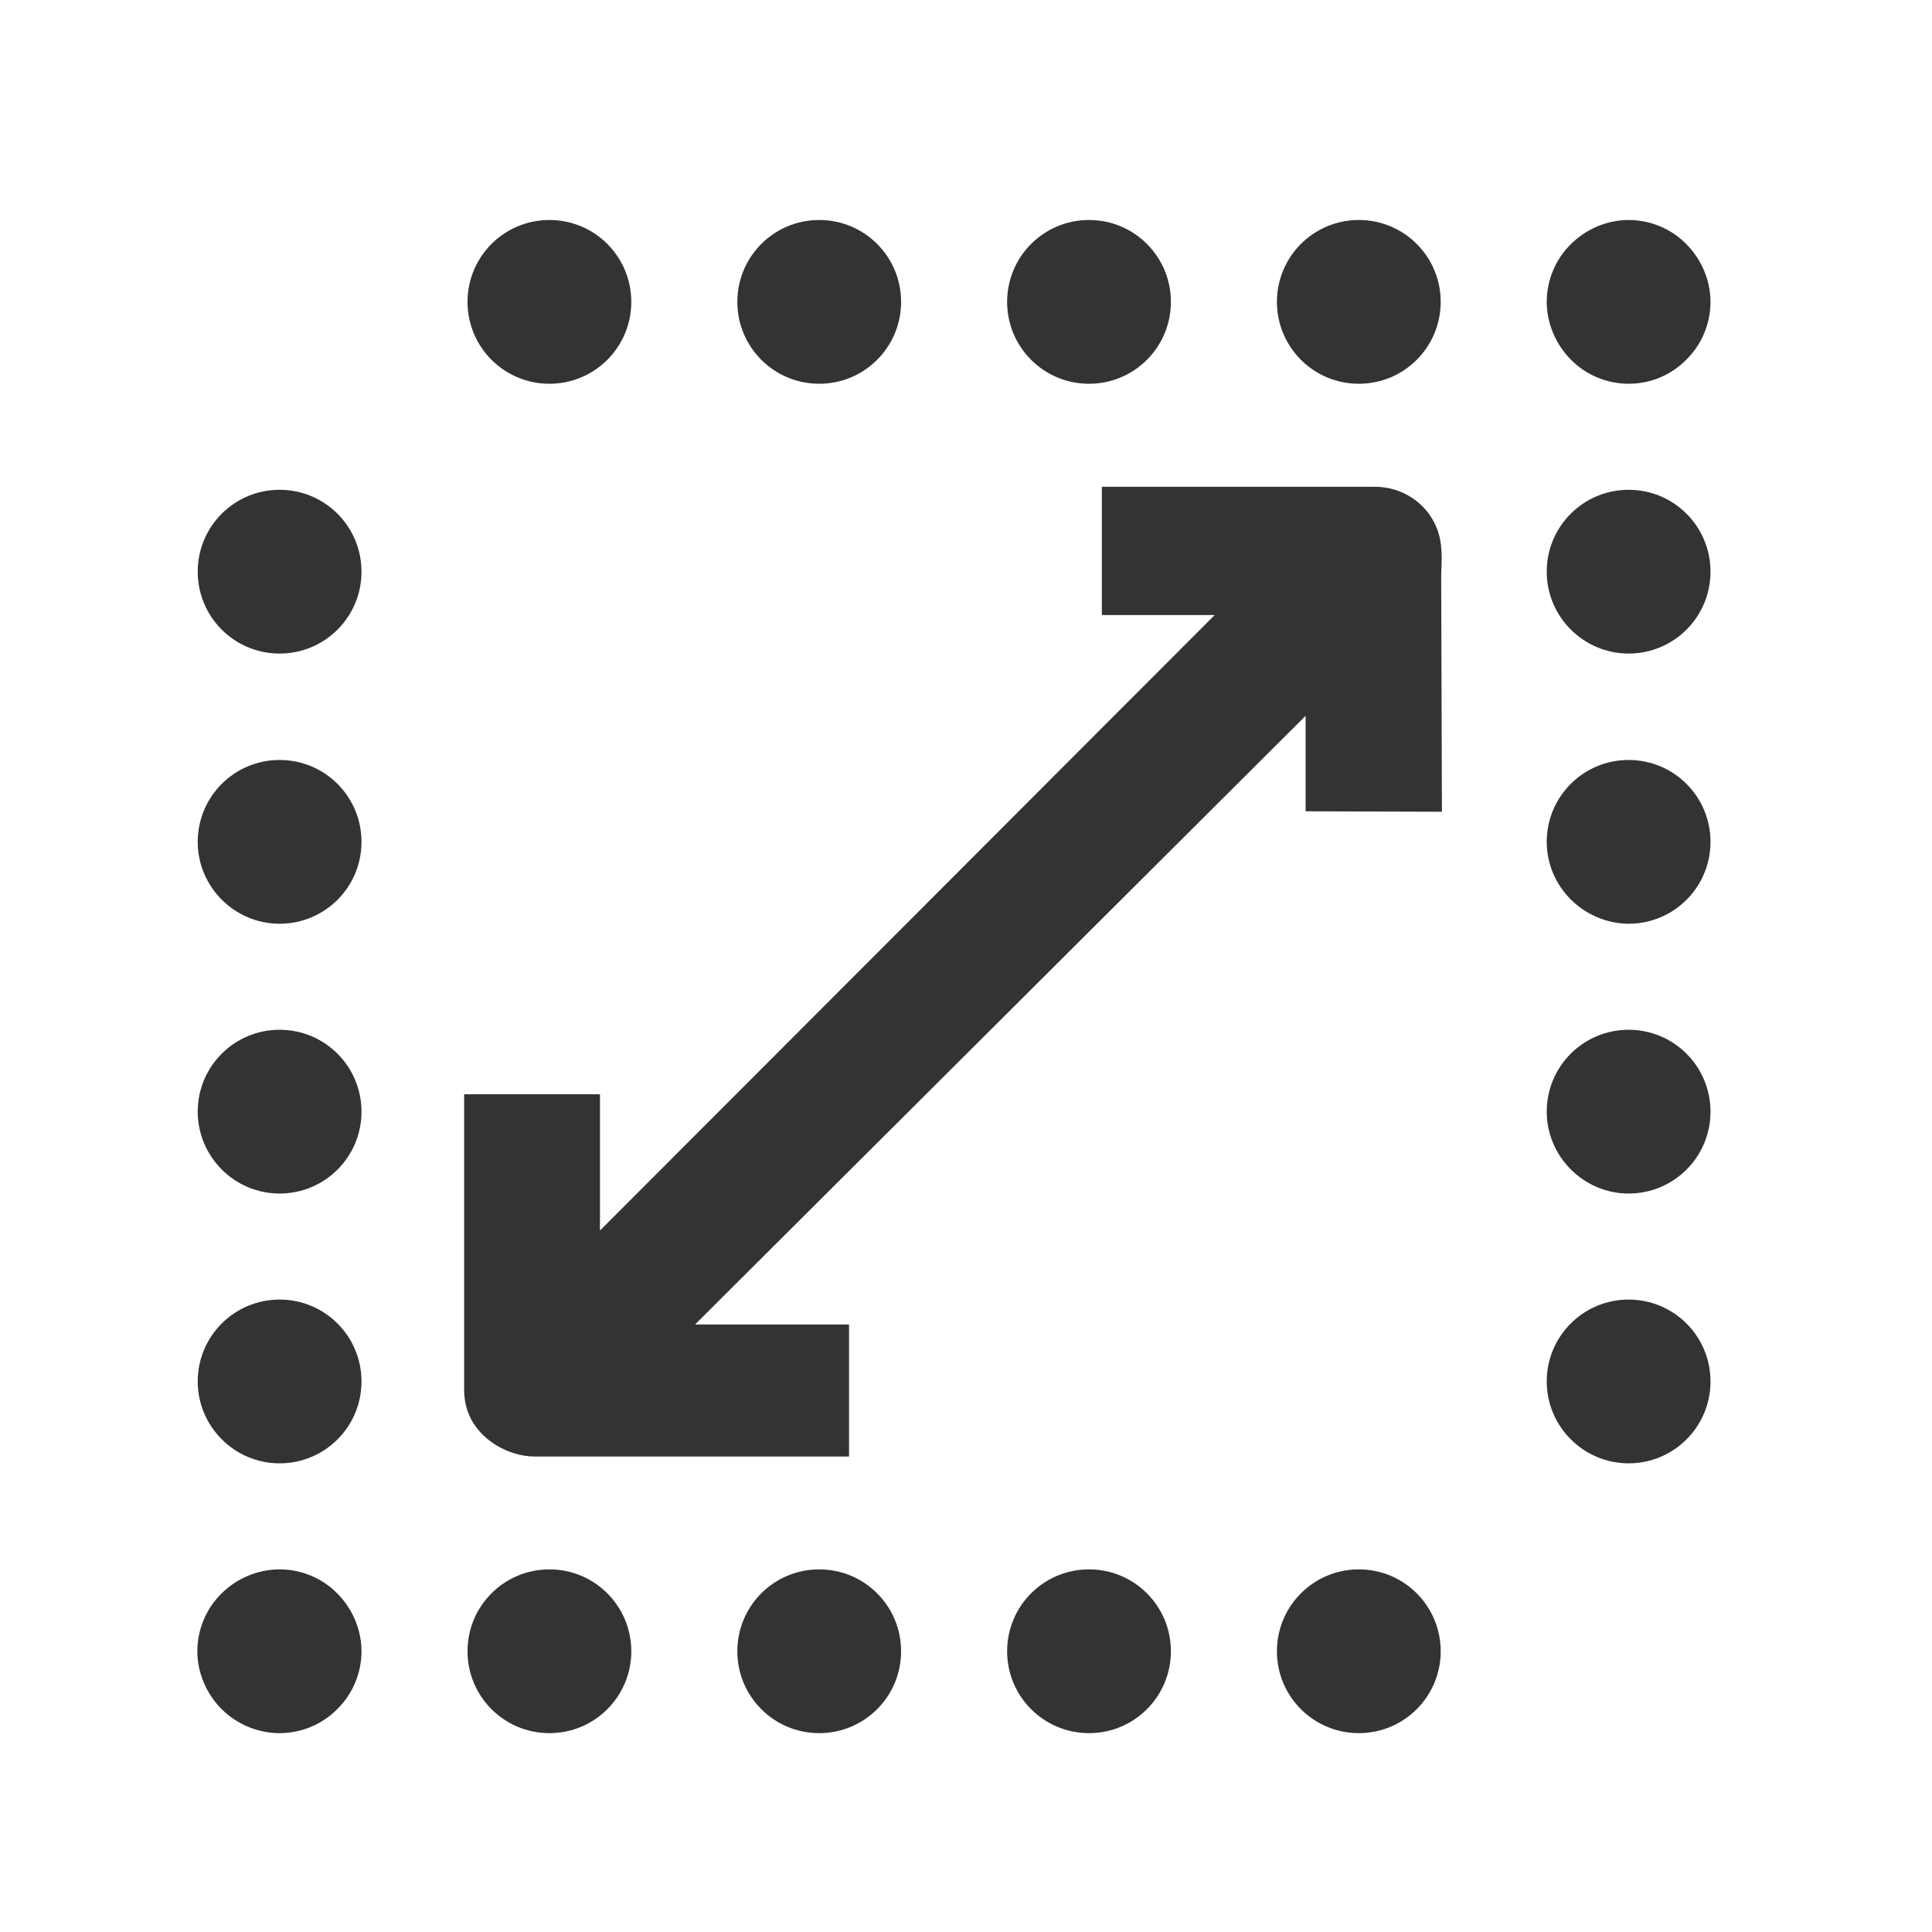 <?xml version="1.0" encoding="UTF-8" standalone="no"?>
<!-- Generator: Adobe Illustrator 19.2.0, SVG Export Plug-In . SVG Version: 6.00 Build 0)  -->

<svg
   xmlns:dc="http://purl.org/dc/elements/1.1/"
   xmlns:cc="http://creativecommons.org/ns#"
   xmlns:rdf="http://www.w3.org/1999/02/22-rdf-syntax-ns#"
   xmlns:svg="http://www.w3.org/2000/svg"
   xmlns="http://www.w3.org/2000/svg"
   xmlns:sodipodi="http://sodipodi.sourceforge.net/DTD/sodipodi-0.dtd"
   xmlns:inkscape="http://www.inkscape.org/namespaces/inkscape"
   version="1.1"
   id="Layer_1"
   x="0px"
   y="0px"
   viewBox="0 0 512 512"
   style="enable-background:new 0 0 512 512;"
   xml:space="preserve"
   inkscape:version="0.91 r13725"
   sodipodi:docname="icon-zone.svg"><defs
     id="defs4209" /><sodipodi:namedview
     pagecolor="#ffffff"
     bordercolor="#666666"
     borderopacity="1"
     objecttolerance="10"
     gridtolerance="10"
     guidetolerance="10"
     inkscape:pageopacity="0"
     inkscape:pageshadow="2"
     inkscape:window-width="2560"
     inkscape:window-height="1377"
     id="namedview4207"
     showgrid="false"
     inkscape:zoom="2"
     inkscape:cx="228.01796"
     inkscape:cy="376.88605"
     inkscape:window-x="-8"
     inkscape:window-y="-8"
     inkscape:window-maximized="1"
     inkscape:current-layer="g4191" /><style
     type="text/css"
     id="style4189">
	.st0{fill:none;stroke:#000000;stroke-width:18;stroke-miterlimit:10;}
	.st1{fill:none;stroke:#000000;stroke-width:18;stroke-linecap:round;stroke-miterlimit:10;}
	.st2{fill:none;stroke:#000000;stroke-width:19;stroke-linecap:round;stroke-miterlimit:10;}
</style><g
     id="g4191"><path
       d="M 380.7,139.8 C 378,133.2 371.5,129 364.4,129 l -72.4,0 0,34 29.9,0 -162.9,163.1 0,-36.1 -36,0 0,79 0.006,0.024 c 0.1,2 0.5,4.1 1.3,5.9 C 127.006,381.524 134.7,386 141.8,386 l 83.2,0 0,-35 -40.8,0 161.8,-161.3 0,25.3 36.125,0.125 -0.197,-62.658 C 382.088,148.146 382.4,144 380.7,139.8 Z"
       id="path4193"
       style="fill:#333333;fill-opacity:1"
       inkscape:connector-curvature="0"
       sodipodi:nodetypes="cscccccccccscccccccc" /><path
       d="M338.4,437.6c0-12,9.7-21.7,21.7-21.7l0,0c12,0,21.7,9.7,21.7,21.7l0,0c0,12-9.7,21.7-21.7,21.7l0,0   C348.1,459.3,338.4,449.6,338.4,437.6z M266.9,437.6c0-12,9.7-21.7,21.7-21.7l0,0c12,0,21.7,9.7,21.7,21.7l0,0   c0,12-9.7,21.7-21.7,21.7l0,0C276.6,459.3,266.9,449.6,266.9,437.6z M195.4,437.6c0-12,9.7-21.7,21.7-21.7l0,0   c12,0,21.7,9.7,21.7,21.7l0,0c0,12-9.7,21.7-21.7,21.7l0,0C205.1,459.3,195.4,449.6,195.4,437.6z M123.9,437.6   c0-12,9.7-21.7,21.7-21.7l0,0c12,0,21.7,9.7,21.7,21.7l0,0c0,12-9.7,21.7-21.7,21.7l0,0C133.6,459.3,123.9,449.6,123.9,437.6z"
       id="path4195"
       style="fill:#333333;fill-opacity:1" /><path
       d="M74.1,459.3c-5.7,0-11.3-2.3-15.4-6.4c-4-4-6.4-9.6-6.4-15.3c0-5.7,2.3-11.3,6.4-15.3c4-4,9.6-6.4,15.4-6.4   c5.7,0,11.3,2.3,15.3,6.4c4,4,6.4,9.6,6.4,15.3c0,5.7-2.3,11.3-6.4,15.3C85.4,457,79.8,459.3,74.1,459.3z"
       id="path4197"
       style="fill:#333333;fill-opacity:1" /><path
       d="M52.4,366.1c0-12,9.7-21.7,21.7-21.7l0,0c12,0,21.7,9.7,21.7,21.7l0,0c0,12-9.7,21.7-21.7,21.7l0,0   C62.1,387.8,52.4,378,52.4,366.1z M52.4,294.6c0-12,9.7-21.7,21.7-21.7l0,0c12,0,21.7,9.7,21.7,21.7l0,0c0,12-9.7,21.7-21.7,21.7   l0,0C62.1,316.3,52.4,306.5,52.4,294.6z M52.4,223.1c0-12,9.7-21.7,21.7-21.7l0,0c12,0,21.7,9.7,21.7,21.7l0,0   c0,12-9.7,21.7-21.7,21.7l0,0C62.1,244.8,52.4,235,52.4,223.1z M52.4,151.5c0-12,9.7-21.7,21.7-21.7l0,0c12,0,21.7,9.7,21.7,21.7   l0,0c0,12-9.7,21.7-21.7,21.7l0,0C62.1,173.2,52.4,163.5,52.4,151.5z"
       id="path4199"
       style="fill:#333333;fill-opacity:1" /><path
       d="M338.4,80c0-12,9.7-21.7,21.7-21.7l0,0c12,0,21.7,9.7,21.7,21.7l0,0c0,12-9.7,21.7-21.7,21.7l0,0   C348.1,101.7,338.4,92,338.4,80z M266.9,80c0-12,9.7-21.7,21.7-21.7l0,0c12,0,21.7,9.7,21.7,21.7l0,0c0,12-9.7,21.7-21.7,21.7l0,0   C276.6,101.7,266.9,92,266.9,80z M195.4,80c0-12,9.7-21.7,21.7-21.7l0,0c12,0,21.7,9.7,21.7,21.7l0,0c0,12-9.7,21.7-21.7,21.7l0,0   C205.1,101.7,195.4,92,195.4,80z M123.9,80c0-12,9.7-21.7,21.7-21.7l0,0c12,0,21.7,9.7,21.7,21.7l0,0c0,12-9.7,21.7-21.7,21.7l0,0   C133.6,101.7,123.9,92,123.9,80z"
       id="path4201"
       style="fill:#333333;fill-opacity:1" /><path
       d="M431.6,101.7c-5.7,0-11.3-2.3-15.3-6.4c-4-4-6.4-9.6-6.4-15.3c0-5.7,2.3-11.3,6.4-15.3c4-4,9.6-6.4,15.3-6.4   s11.3,2.3,15.3,6.4c4,4,6.4,9.6,6.4,15.3c0,5.7-2.3,11.3-6.4,15.3C442.9,99.4,437.4,101.7,431.6,101.7z"
       id="path4203"
       style="fill:#333333;fill-opacity:1" /><path
       d="M409.9,366.1c0-12,9.7-21.7,21.7-21.7l0,0c12,0,21.7,9.7,21.7,21.7l0,0c0,12-9.7,21.7-21.7,21.7l0,0   C419.7,387.8,409.9,378.1,409.9,366.1z M409.9,294.6c0-12,9.7-21.7,21.7-21.7l0,0c12,0,21.7,9.7,21.7,21.7l0,0   c0,12-9.7,21.7-21.7,21.7l0,0C419.7,316.3,409.9,306.5,409.9,294.6z M409.9,223.1c0-12,9.7-21.7,21.7-21.7l0,0   c12,0,21.7,9.7,21.7,21.7l0,0c0,12-9.7,21.7-21.7,21.7l0,0C419.7,244.7,409.9,235,409.9,223.1z M409.9,151.5   c0-12,9.7-21.7,21.7-21.7l0,0c12,0,21.7,9.7,21.7,21.7l0,0c0,12-9.7,21.7-21.7,21.7l0,0C419.7,173.2,409.9,163.5,409.9,151.5z"
       id="path4205"
       style="fill:#333333;fill-opacity:1" /></g></svg>